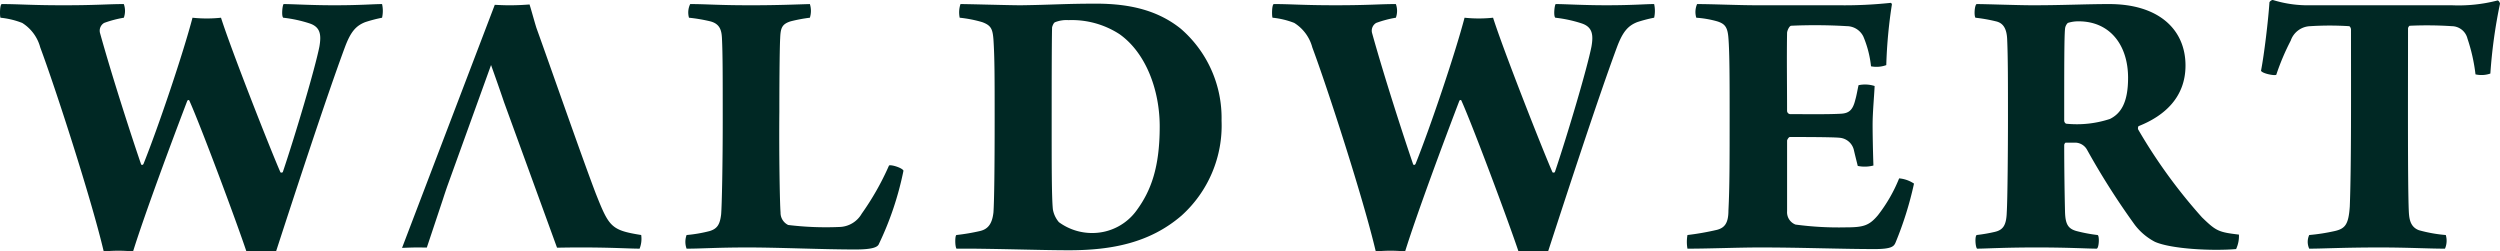<svg id="Ebene_1" data-name="Ebene 1" xmlns="http://www.w3.org/2000/svg" xmlns:xlink="http://www.w3.org/1999/xlink" width="250" height="25.101" viewBox="0 0 250 25.101">
  <defs>
    <clipPath id="clip-path">
      <rect y="0" width="250" height="50.201" style="fill: none"/>
    </clipPath>
  </defs>
  <title>waldwert_plain</title>
  <g style="clip-path: url(#clip-path)">
    <path d="M38.207,1.772a3.159,3.159,0,0,0,0-1.365c-.885,0-2.09.12-4.781.12-2.369,0-4.136-.12-5.06-.12-.12.08-.241,1.204-.041,1.365a13.06,13.06,0,0,1,2.611.562c1.124.362,1.204,1.165,1.004,2.329-.442,2.209-2.37,8.717-3.655,12.532-.039.08-.16.08-.239.041-1.005-2.29-4.94-12.291-5.945-15.464a13.555,13.555,0,0,1-2.851,0c-.924,3.535-3.414,10.924-4.9,14.62-.041.08-.161.16-.241.039-.964-2.81-2.892-8.756-4.097-13.092a.904.904,0,0,1,.401-1.046,11.049,11.049,0,0,1,1.969-.521,2.001,2.001,0,0,0,0-1.365c-1.647,0-2.652.12-6.026.12C3.023.527,1.938.407.171.407-.03.487-.03,1.611.05,1.772a8.232,8.232,0,0,1,2.17.521A4.148,4.148,0,0,1,4.026,4.745c1.486,3.975,5.1,15.101,6.347,20.403a14.339,14.339,0,0,1,2.932,0c1.165-3.735,3.856-10.965,5.421-15.062.041-.081.161-.12.202-.041,1.124,2.491,4.698,12.05,5.742,15.182a14.287,14.287,0,0,1,2.932-.08C29.29,19.966,32.584,9.845,34.511,4.664c.562-1.486,1.085-2.088,2.009-2.45a13.954,13.954,0,0,1,1.688-.441M63.96,24.866a2.672,2.672,0,0,0,.16-1.365c-3.012-.482-3.212-.803-4.538-4.138C58.216,15.79,55.043,6.672,53.637,2.776c-.2-.642-.482-1.686-.682-2.329-.562.041-1.165.081-2.009.081-.498,0-.997-.021-1.468-.047L40.206,24.787c.52-.018,1.044-.041,1.543-.041.337,0,.627.007.933.011l1.619-4.856c.124-.388.264-.805.412-1.236L49.105,6.501s.831,2.317,1.292,3.698L55.703,24.77c.668-.013,1.438-.025,2.393-.025,3.092,0,4.859.121,5.864.121m23.936-.482a31.202,31.202,0,0,0,2.45-7.309c-.08-.282-1.245-.643-1.445-.523a27.178,27.178,0,0,1-2.732,4.82,2.642,2.642,0,0,1-2.25,1.326,31.008,31.008,0,0,1-5.1-.2,1.351,1.351,0,0,1-.764-1.246c-.08-1.044-.16-6.024-.12-10.08,0-4.017.041-6.667.081-7.311.039-1.044.16-1.446,1.044-1.727a15.303,15.303,0,0,1,1.927-.362,2.256,2.256,0,0,0,0-1.365c-1.486.039-3.053.12-5.944.12-3.294,0-4.377-.12-6.024-.12a1.92,1.92,0,0,0-.12,1.365,16.392,16.392,0,0,1,2.129.362c.924.241,1.124.844,1.165,1.647.08,1.565.08,3.695.08,8.354,0,4.058-.08,8.435-.161,9.318-.12.964-.362,1.406-1.124,1.647a14.078,14.078,0,0,1-2.329.402,1.982,1.982,0,0,0,0,1.365c1.486,0,3.012-.121,6.144-.121s7.431.202,10.724.202c1.768,0,2.25-.241,2.37-.564m28.074-11.727c0,4.097-.883,6.426-2.289,8.354a5.459,5.459,0,0,1-4.418,2.29,5.62,5.62,0,0,1-3.374-1.085,2.67,2.67,0,0,1-.603-1.285c-.12-1.205-.12-4.379-.12-8.235,0-3.654,0-8.354.041-9.96.039-.161.16-.482.321-.523a3.091,3.091,0,0,1,1.324-.2,8.754,8.754,0,0,1,5.102,1.406c2.61,1.847,4.016,5.542,4.016,9.238m6.185-.603a11.783,11.783,0,0,0-4.097-9.197C115.891,1.13,113.2.366,109.626.366c-3.173,0-4.458.121-7.552.161-1.165,0-5.18-.12-6.024-.12a2.608,2.608,0,0,0-.08,1.365,12.377,12.377,0,0,1,2.248.441c.884.321,1.044.683,1.126,1.727.121,1.849.121,3.817.121,8.114,0,4.618-.041,8.114-.121,9.197-.12,1.044-.482,1.647-1.326,1.847a20.332,20.332,0,0,1-2.37.402c-.16.041-.16,1.124,0,1.365h1.526c3.817.041,7.311.161,9.72.161,4.338,0,8.114-.764,11.247-3.455a12.128,12.128,0,0,0,4.015-9.518m43.258-10.282a3.134,3.134,0,0,0,0-1.365c-.885,0-2.088.12-4.78.12-2.37,0-4.138-.12-5.061-.12-.12.08-.241,1.204-.041,1.365a13.058,13.058,0,0,1,2.611.562c1.124.362,1.205,1.165,1.003,2.329-.441,2.209-2.369,8.717-3.654,12.532-.041.08-.161.08-.241.041-1.005-2.29-4.941-12.291-5.944-15.464a13.571,13.571,0,0,1-2.852,0c-.924,3.535-3.414,10.924-4.9,14.62-.041.08-.161.16-.241.039-.964-2.81-2.891-8.756-4.097-13.092a.903.903,0,0,1,.402-1.046,10.979,10.979,0,0,1,1.968-.521,2.002,2.002,0,0,0,0-1.365c-1.647,0-2.652.12-6.026.12-3.333,0-4.418-.12-6.185-.12-.2.08-.2,1.204-.121,1.365a8.232,8.232,0,0,1,2.17.521,4.147,4.147,0,0,1,1.807,2.452c1.487,3.975,5.102,15.101,6.346,20.403a14.339,14.339,0,0,1,2.932,0c1.165-3.735,3.856-10.965,5.423-15.062.039-.081.16-.12.2-.041,1.124,2.491,4.7,12.05,5.744,15.182a14.266,14.266,0,0,1,2.93-.08c1.688-5.182,4.981-15.303,6.909-20.485.564-1.486,1.085-2.088,2.009-2.45a14.114,14.114,0,0,1,1.688-.441M189.551,24.264A34.638,34.638,0,0,0,191.4,18.36a3.165,3.165,0,0,0-1.486-.523,15.229,15.229,0,0,1-2.129,3.696c-.884,1.044-1.446,1.204-3.253,1.204a32.334,32.334,0,0,1-4.981-.28,1.318,1.318,0,0,1-.842-1.326V14.063c0-.081.16-.362.28-.362,1.205,0,4.297,0,5.02.08a1.599,1.599,0,0,1,1.365,1.165c.122.523.082.362.402,1.647a3.443,3.443,0,0,0,1.567-.041c-.041-1.124-.082-2.971-.082-4.056,0-1.285.161-2.932.202-3.895a3.123,3.123,0,0,0-1.608-.082c-.12.523-.2,1.044-.321,1.447-.241,1.004-.603,1.365-1.445,1.406-1.285.08-4.058.039-5.102.039a.343.343,0,0,1-.28-.321c0-2.73-.041-5.221,0-7.792,0-.2.2-.682.401-.723a52.506,52.506,0,0,1,5.583.041,1.852,1.852,0,0,1,1.647,1.044,10.505,10.505,0,0,1,.764,2.971,2.861,2.861,0,0,0,1.526-.12,48.201,48.201,0,0,1,.562-6.065.178.178,0,0,0-.121-.16,43.893,43.893,0,0,1-5.221.241h-8.073c-1.968,0-4.499-.12-6.065-.12a1.976,1.976,0,0,0-.081,1.365,10.217,10.217,0,0,1,2.088.362c.764.241,1.046.562,1.126,1.686.12,1.446.12,4.579.12,7.552,0,4.618,0,7.391-.12,9.68,0,1.285-.402,1.727-1.126,1.927a26.966,26.966,0,0,1-2.971.523,3.903,3.903,0,0,0,0,1.365c2.168,0,5.1-.121,7.23-.121,4.258,0,8.114.161,11.488.161,1.727,0,1.927-.282,2.088-.643m23.255-16.468c0,2.531-.764,3.576-1.808,4.097a10.567,10.567,0,0,1-4.338.482c-.12,0-.241-.16-.241-.321,0-5.302,0-8.274.082-9.158a.934.934,0,0,1,.28-.603,3.43,3.43,0,0,1,1.085-.16c3.092,0,4.941,2.33,4.941,5.662m10.803,17.111a3.103,3.103,0,0,0,.282-1.446c-2.049-.241-2.29-.362-3.696-1.727a53.094,53.094,0,0,1-6.386-8.796.421.421,0,0,1,.041-.321c2.65-1.044,4.698-2.932,4.698-6.065,0-3.615-2.691-6.144-7.63-6.144-2.37,0-4.579.12-7.632.12-1.526,0-4.659-.12-5.623-.12-.2.08-.28,1.124-.121,1.365a16.062,16.062,0,0,1,2.049.362c.722.16,1.083.723,1.124,1.806.08,1.768.08,4.218.08,8.114,0,2.491-.039,7.912-.12,9.158-.039,1.244-.321,1.766-1.165,1.968a15.618,15.618,0,0,1-1.847.321c-.2.161-.121,1.206.041,1.365.844,0,2.65-.121,5.985-.121,3.172,0,5.1.121,5.983.121.241-.08.282-1.324.082-1.365a15.549,15.549,0,0,1-2.129-.402c-.844-.241-1.085-.722-1.124-1.886-.041-1.728-.082-4.218-.082-6.708,0-.08.082-.241.161-.241h.964a1.375,1.375,0,0,1,1.165.723,73.874,73.874,0,0,0,4.779,7.511,6.05,6.05,0,0,0,2.007,1.686c1.647.723,5.744.924,8.114.723M249.999.366c0-.08-.121-.321-.241-.321A15.44,15.44,0,0,1,245.22.528H231.002a11.849,11.849,0,0,1-3.696-.523c-.12-.041-.362.161-.362.241-.12,1.808-.521,5.182-.842,6.829.121.28,1.365.521,1.526.401a23.558,23.558,0,0,1,1.445-3.414,2.137,2.137,0,0,1,1.968-1.445,30.397,30.397,0,0,1,3.856,0c.121,0,.202.241.202.321,0,6.265.039,13.656-.12,17.712-.121,1.768-.443,2.209-1.487,2.45a19.264,19.264,0,0,1-2.57.402,1.624,1.624,0,0,0,0,1.365c1.326,0,3.414-.121,7.07-.121,2.732,0,4.9.121,6.506.121a1.995,1.995,0,0,0,.08-1.365,14.346,14.346,0,0,1-2.69-.482c-.844-.321-.964-1.085-1.005-1.847-.121-2.53-.08-12.571-.08-18.276a.361.361,0,0,1,.16-.321,37.603,37.603,0,0,1,4.217.041,1.629,1.629,0,0,1,1.567,1.244,17.541,17.541,0,0,1,.803,3.576,2.708,2.708,0,0,0,1.486-.082,50.721,50.721,0,0,1,.964-6.988" style="fill: #002824"/>
  </g>
</svg>
